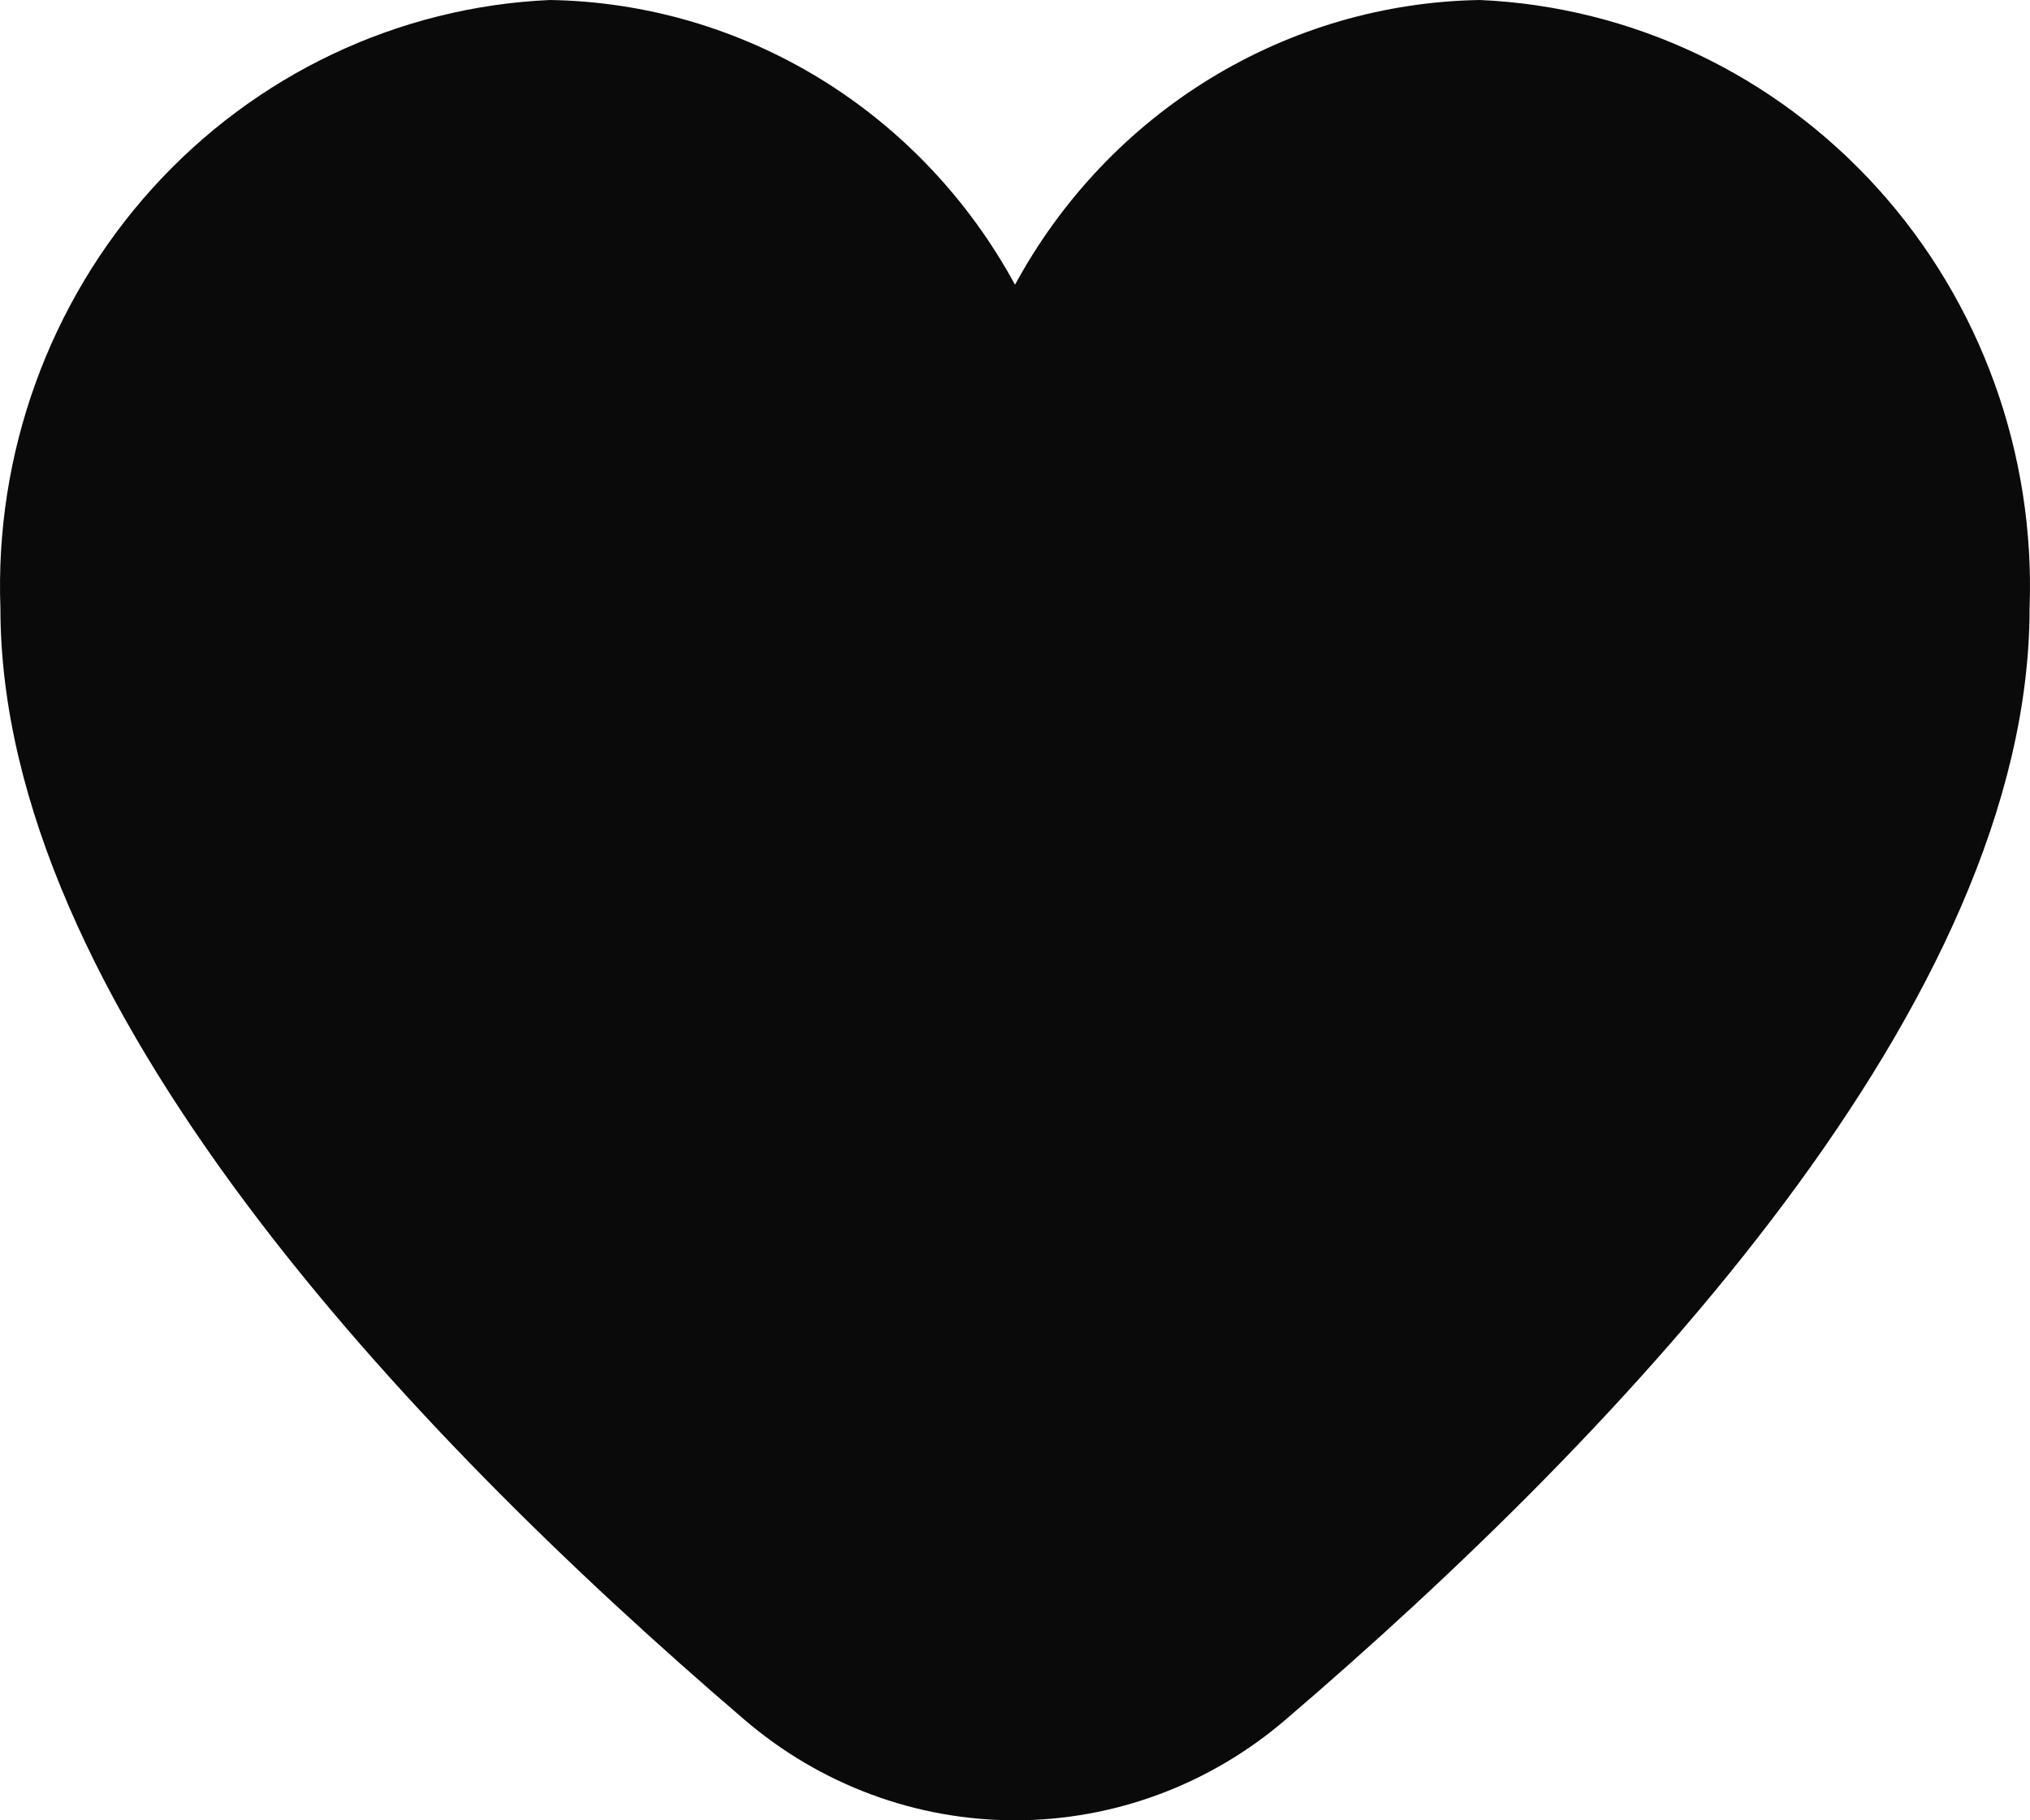<svg width="29" height="26" viewBox="0 0 29 26" fill="none" xmlns="http://www.w3.org/2000/svg">
<path d="M21.143 0C19.783 0.022 18.453 0.409 17.286 1.123C16.12 1.837 15.159 2.853 14.5 4.067C13.841 2.853 12.88 1.837 11.714 1.123C10.547 0.409 9.217 0.022 7.857 0C5.689 0.096 3.646 1.064 2.175 2.692C0.704 4.32 -0.076 6.476 0.006 8.689C0.006 14.293 5.787 20.413 10.635 24.563C11.717 25.491 13.086 26 14.5 26C15.914 26 17.283 25.491 18.365 24.563C23.213 20.413 28.994 14.293 28.994 8.689C29.076 6.476 28.296 4.32 26.825 2.692C25.354 1.064 23.311 0.096 21.143 0Z" fill="#0A0A0A"/>
</svg>
